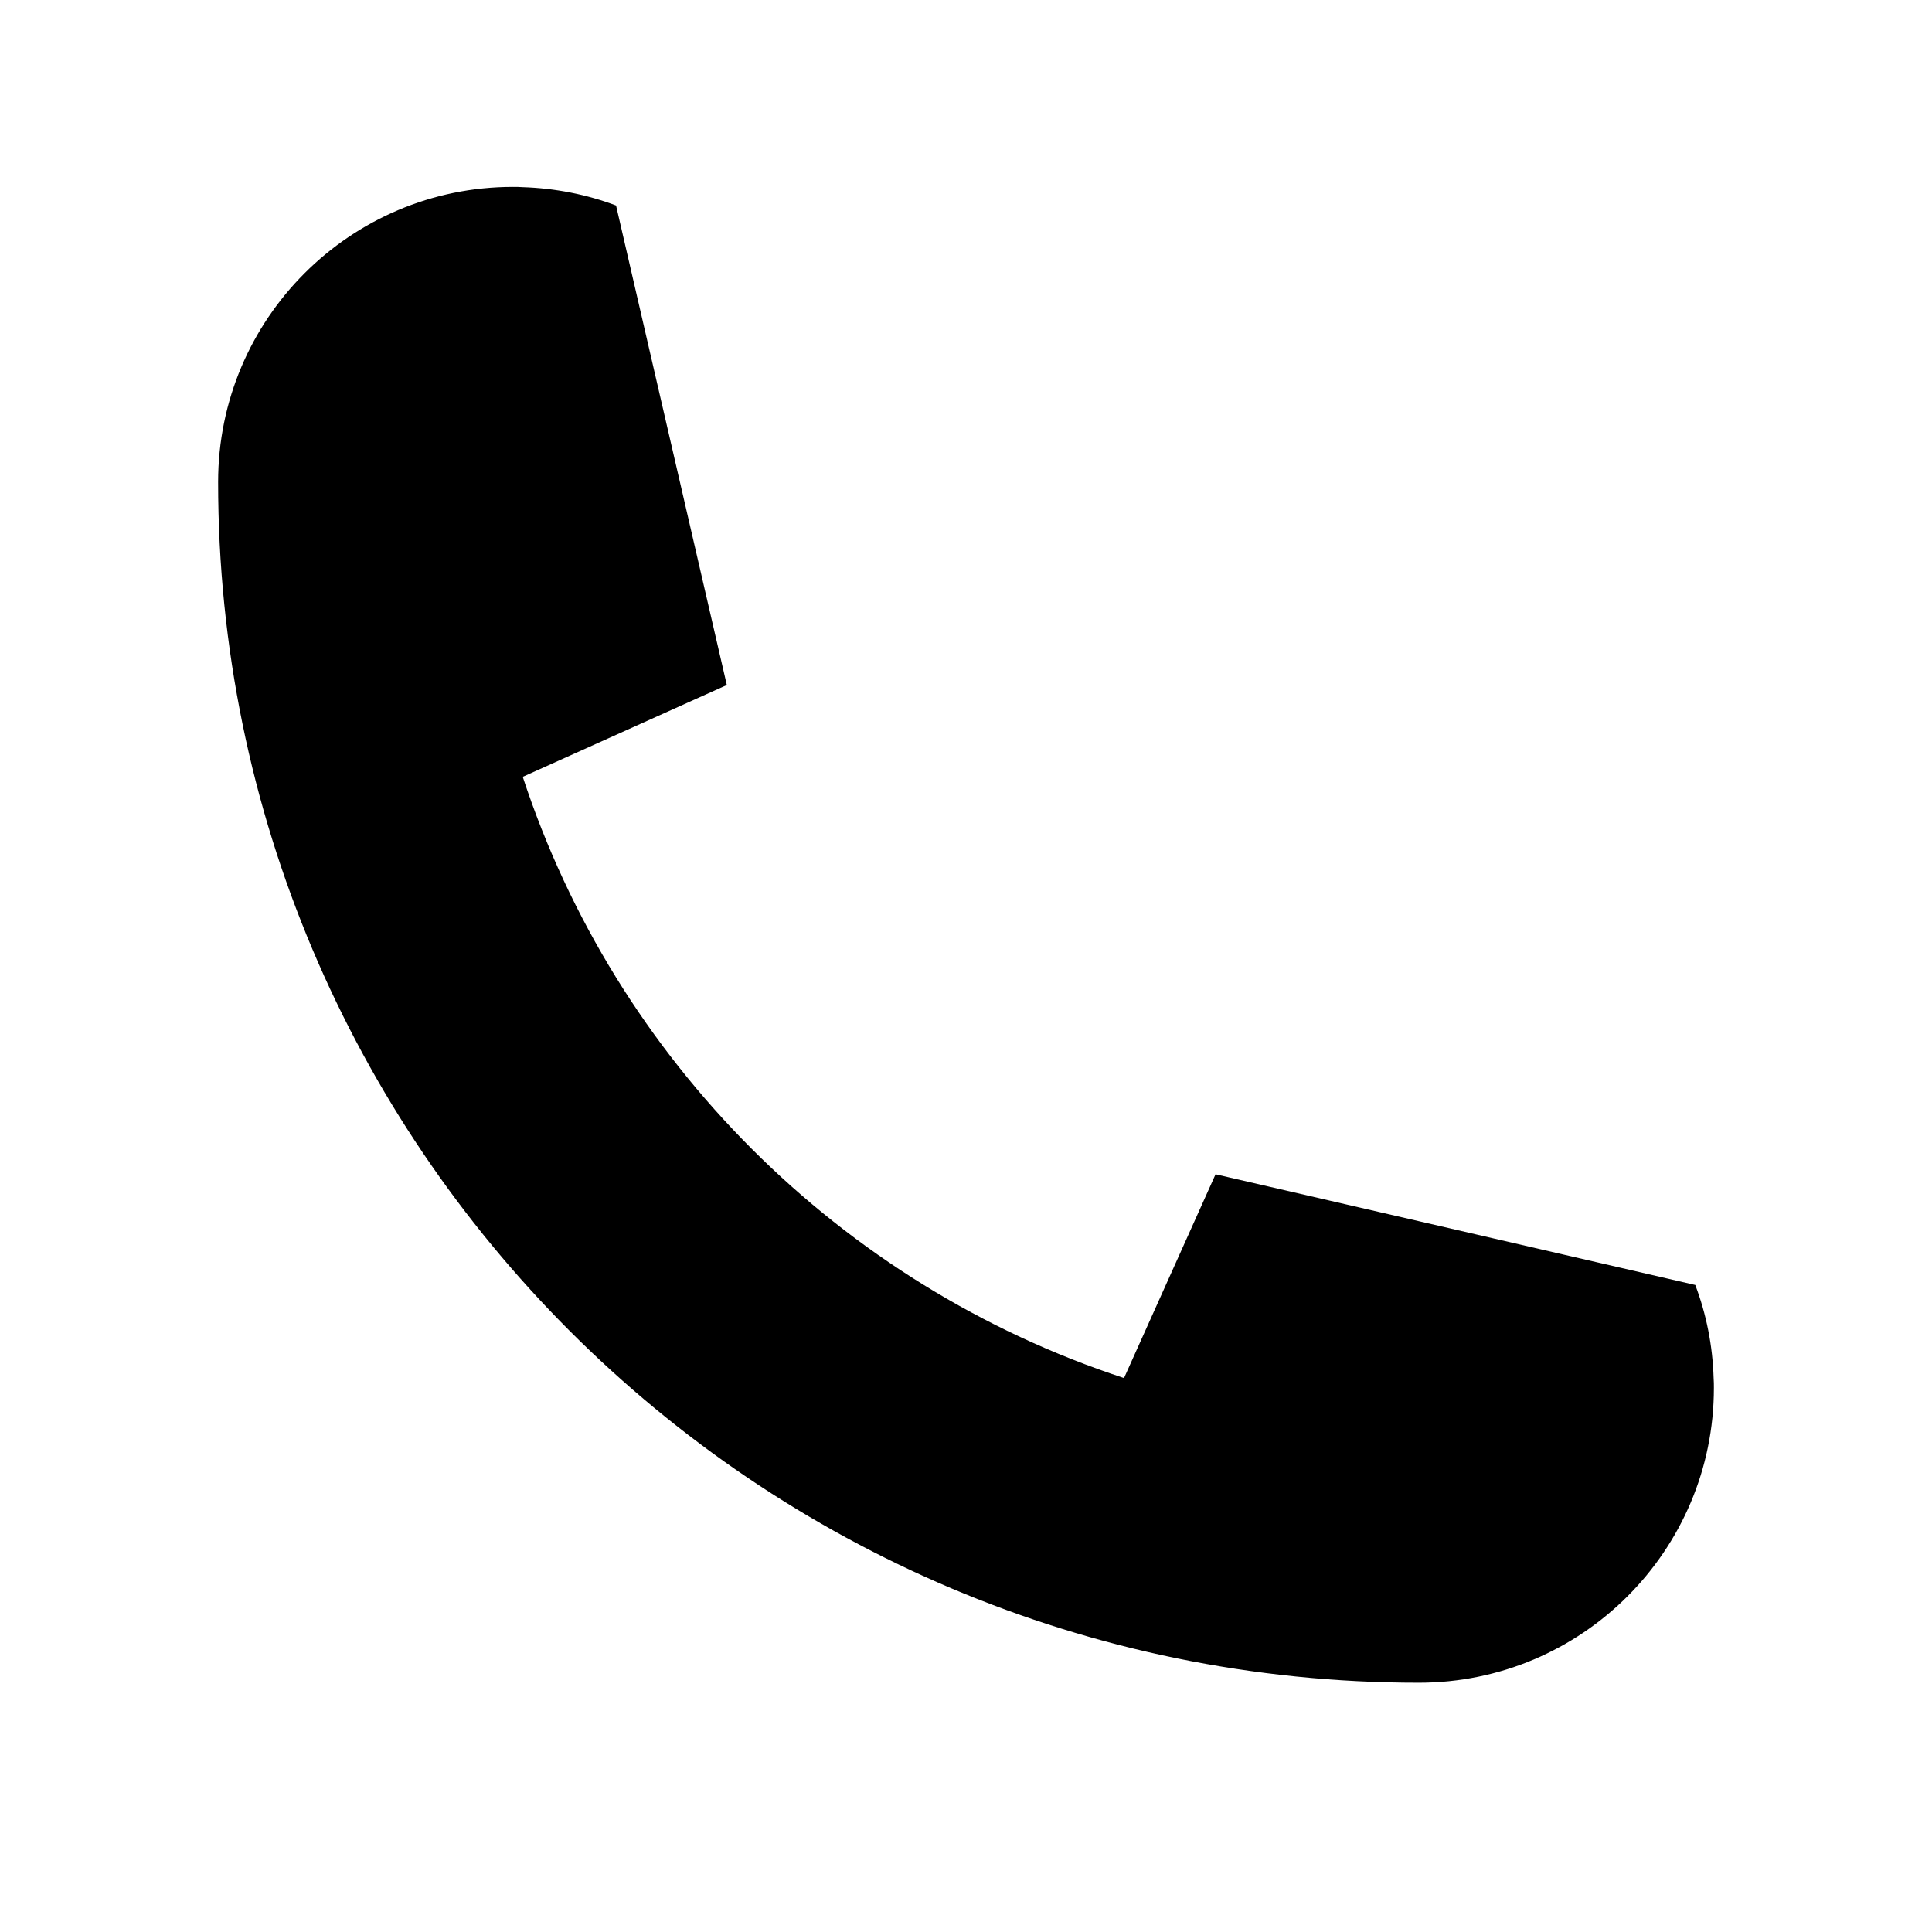 <svg xmlns="http://www.w3.org/2000/svg" xmlns:xlink="http://www.w3.org/1999/xlink" width="40" zoomAndPan="magnify" viewBox="0 0 30 30" height="40" preserveAspectRatio="xMidYMid meet" version="1.0"><defs><clipPath id="cf7d17a0b9"><path d="M 3.387 2.902 L 26.613 2.902 L 26.613 26.129 L 3.387 26.129 Z M 3.387 2.902 " clip-rule="nonzero"/></clipPath></defs><g clip-path="url(#cf7d17a0b9)"><path fill="#000000" d="M 26.324 19.953 C 26.496 20.406 26.594 20.895 26.609 21.402 C 26.613 21.449 26.613 21.5 26.613 21.551 C 26.613 24.078 24.562 26.129 22.031 26.129 C 11.734 26.129 3.387 17.781 3.387 7.484 C 3.387 4.953 5.438 2.902 7.965 2.902 C 8.016 2.902 8.066 2.902 8.113 2.906 C 8.621 2.922 9.113 3.02 9.566 3.191 L 11.285 10.633 C 11.285 10.637 11.281 10.641 11.277 10.641 L 8.125 12.059 L 8.117 12.062 C 9.562 16.469 13.047 19.953 17.453 21.398 L 17.457 21.391 L 18.875 18.234 L 26.324 19.953 " fill-opacity="1" fill-rule="nonzero"/></g></svg>